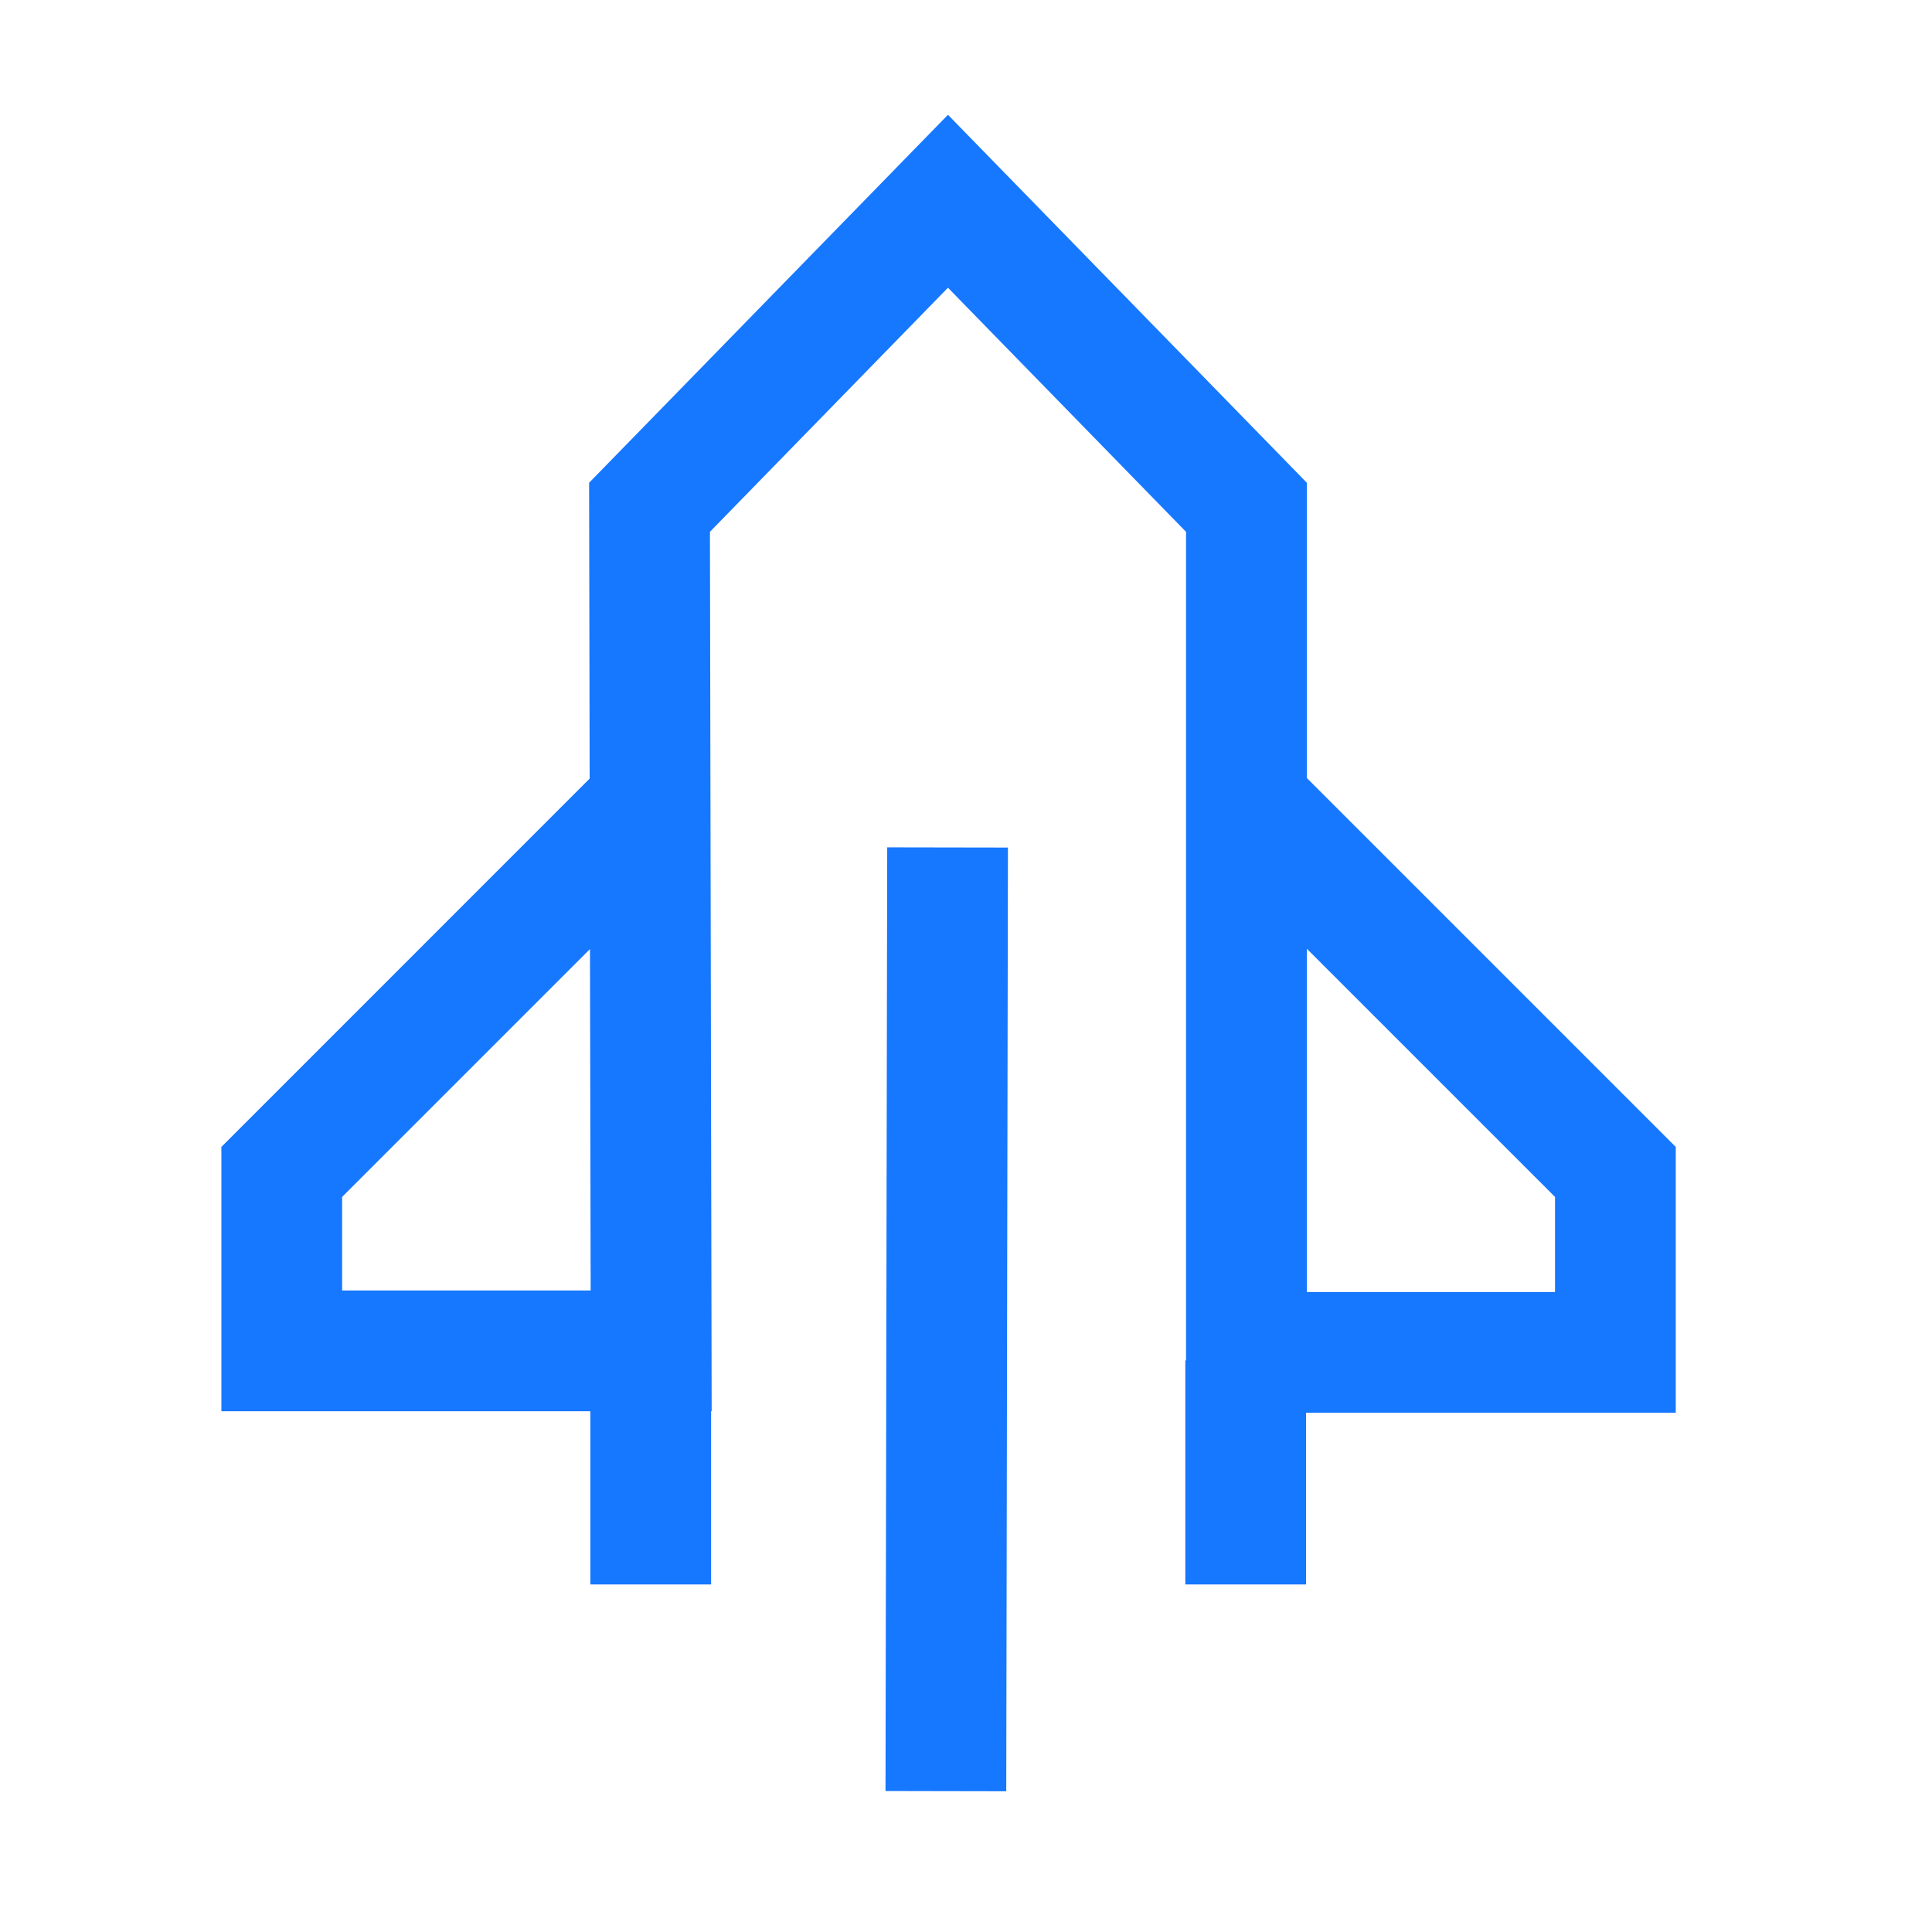 <svg width="65" height="65" viewBox="0 0 65 65" fill="none" xmlns="http://www.w3.org/2000/svg">
<path d="M29.849 28.508L33.911 28.515L33.854 60.265L29.792 60.257L29.849 28.508ZM31.893 3.862L43.966 16.241V26.174L56.379 38.587V47.532H43.941V53.307H39.879V45.77H39.903V17.893L31.893 9.68L23.885 17.892L23.943 47.48H23.924V53.307H19.862V47.48H7.448V38.587L19.838 26.195L19.82 16.242L31.893 3.862ZM43.966 31.919V43.469H52.317V40.27L43.966 31.919ZM19.849 31.93L11.51 40.269V43.417H19.872L19.849 31.93Z" fill="#1677FF"/>
</svg>
